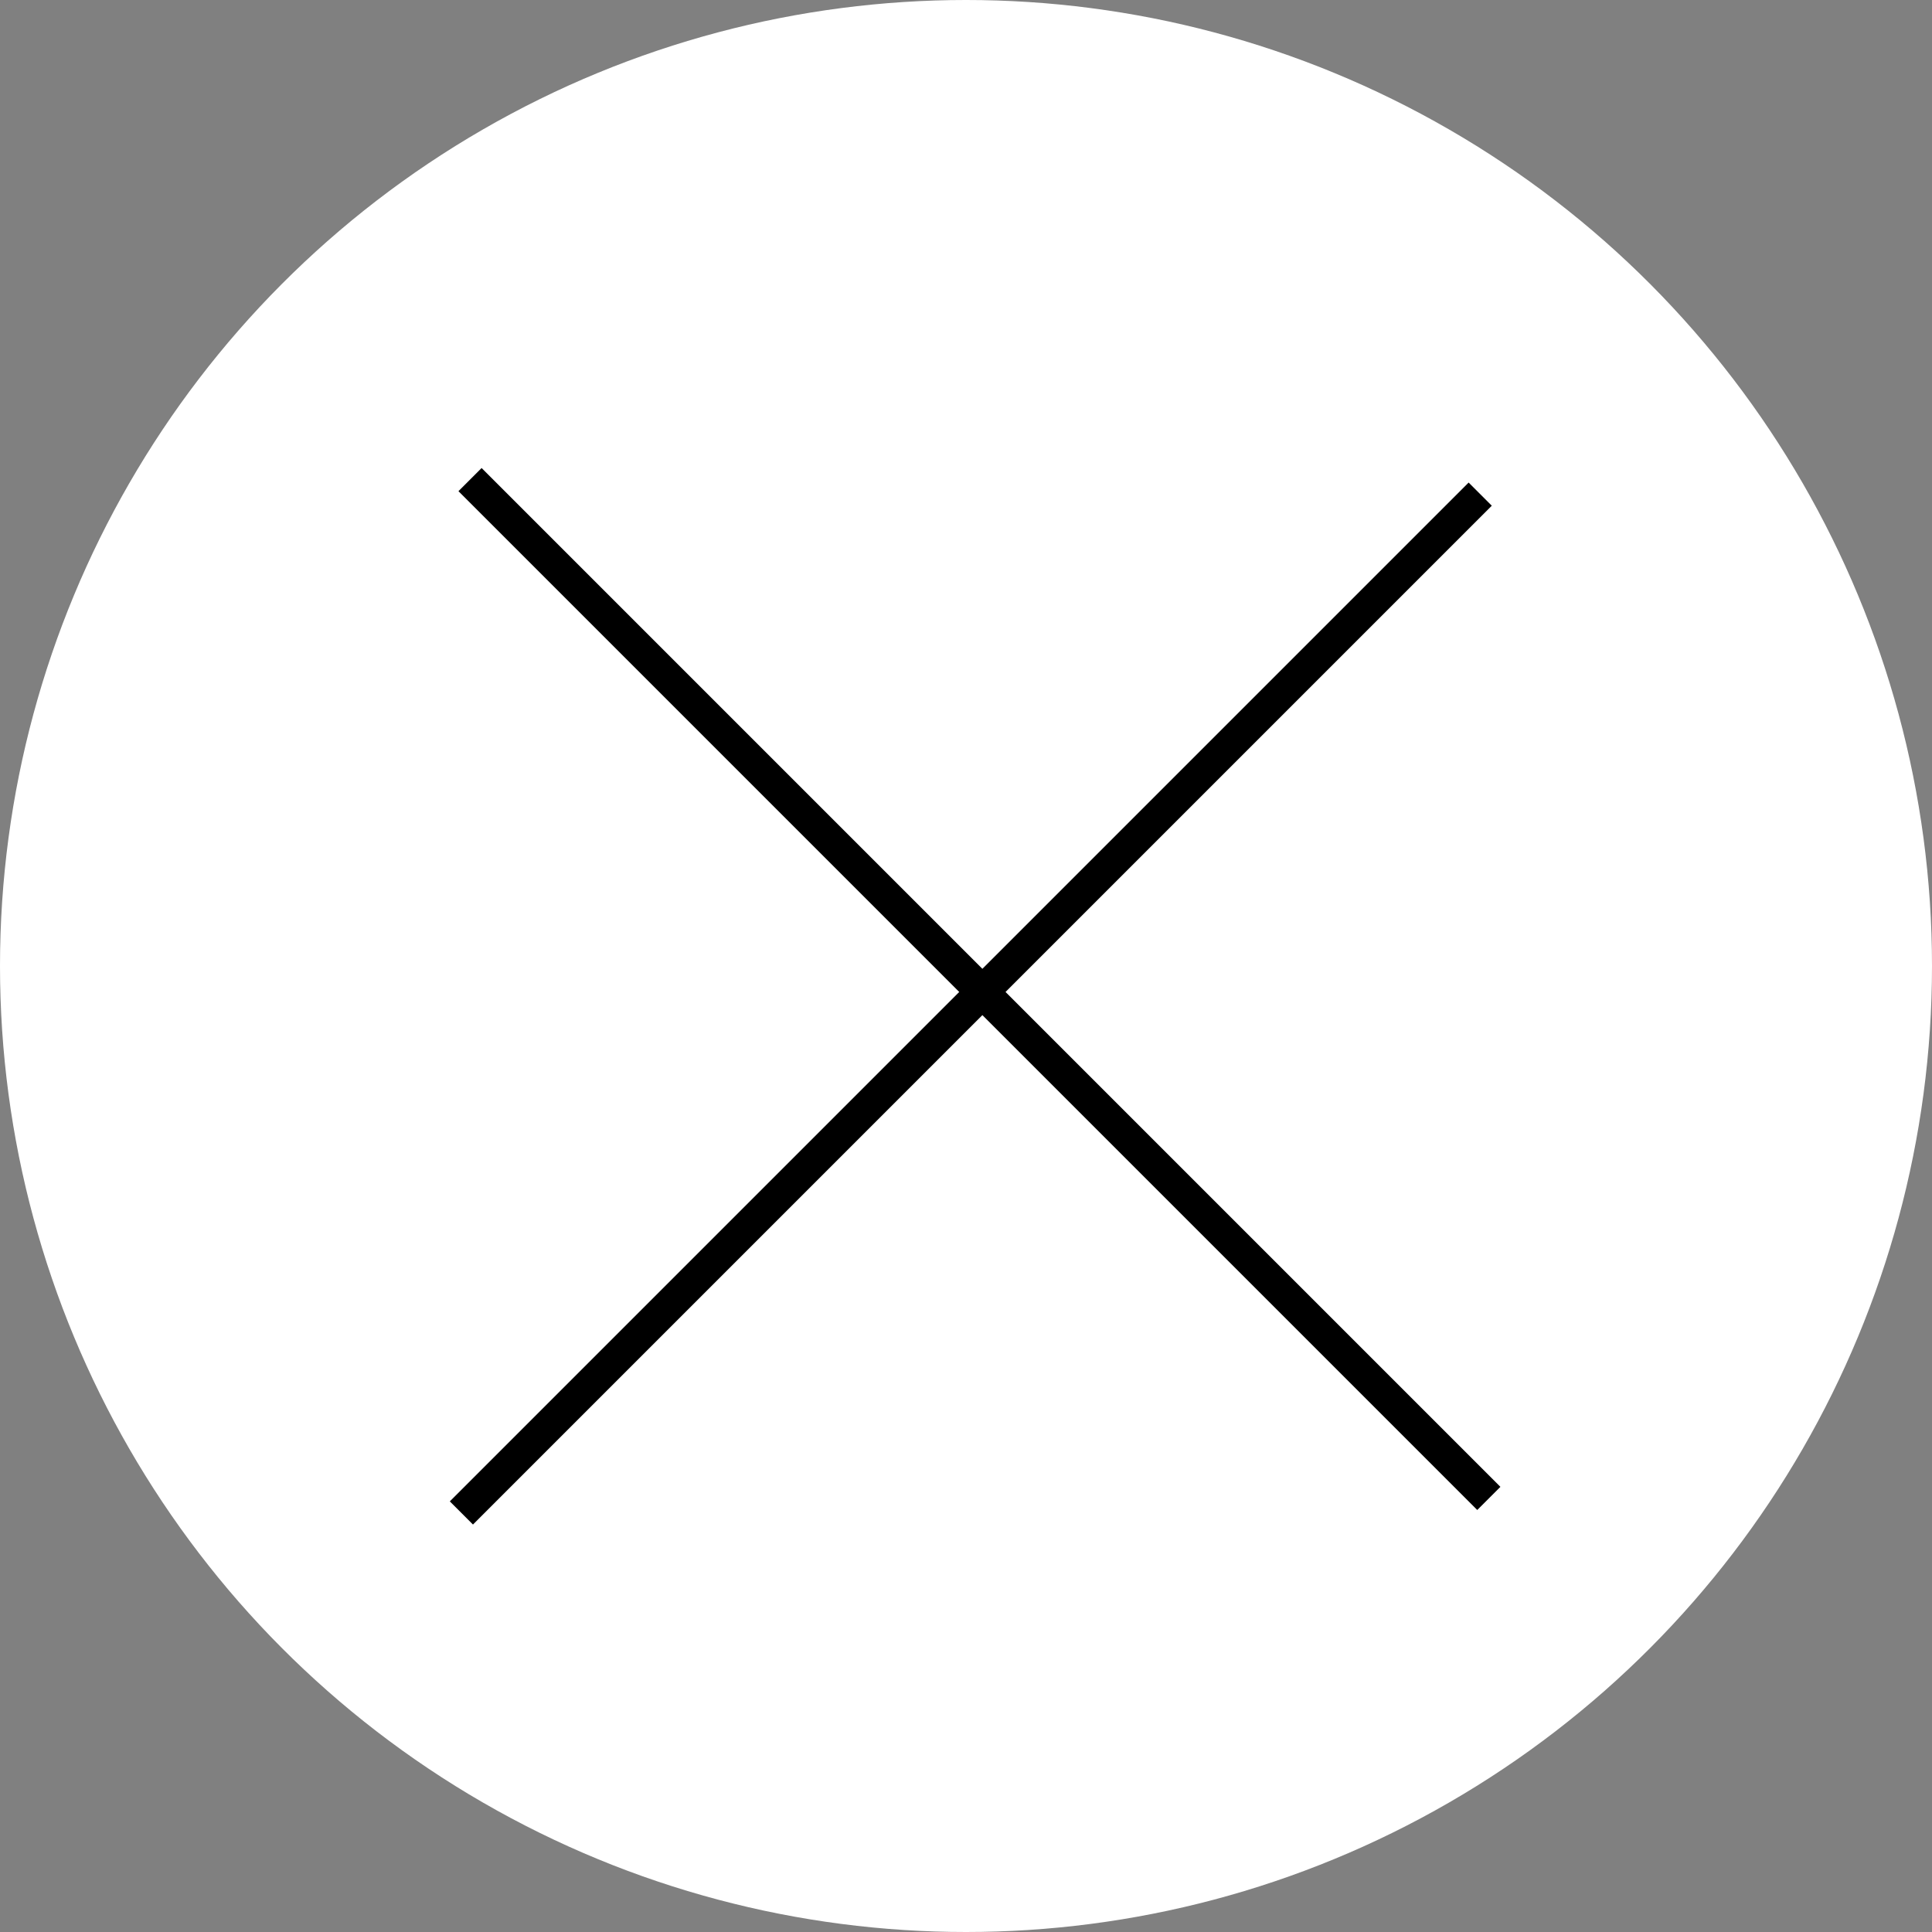 <svg width="59" height="59" viewBox="0 0 59 59" fill="none" xmlns="http://www.w3.org/2000/svg">
<rect x="0" y="0" width="59" height="59" fill="#808080" stroke="none"/>
<circle cx="29.5" cy="29.5" r="29.5" fill="white"/>
<line x1="14.09" y1="46.203" x2="45.203" y2="15.09" stroke="black"/>
<line x1="14.354" y1="14.646" x2="45.466" y2="45.759" stroke="black"/>
</svg>
